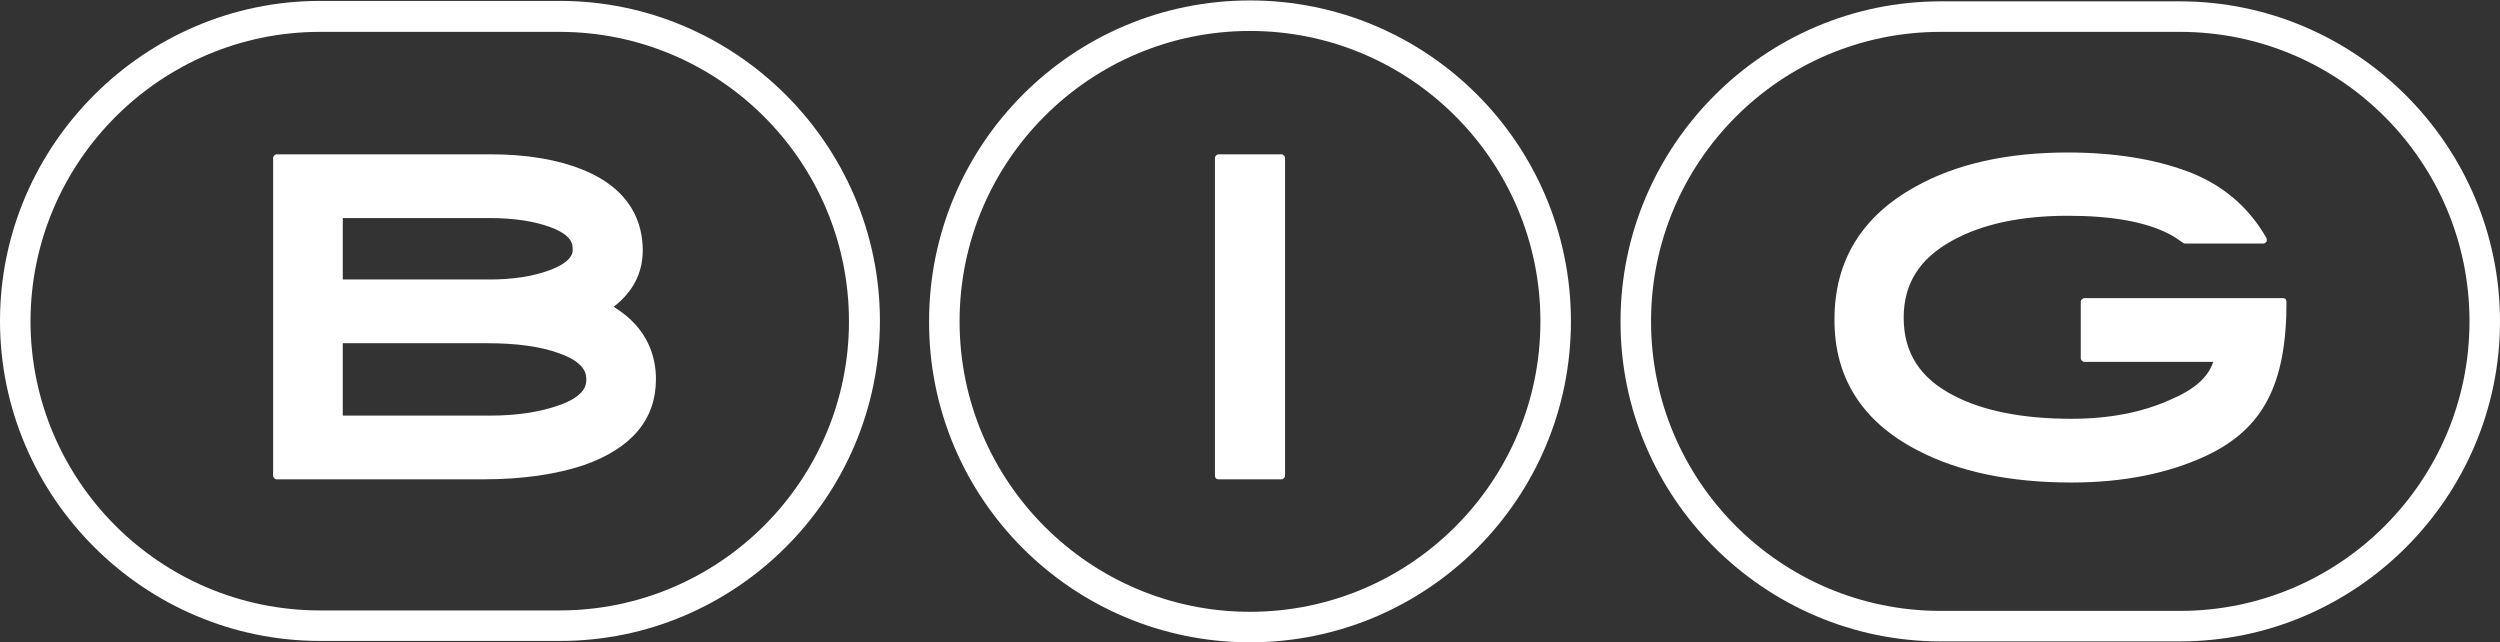 <?xml version="1.0" encoding="utf-8"?>
<!-- Generator: Adobe Illustrator 26.3.1, SVG Export Plug-In . SVG Version: 6.00 Build 0)  -->
<svg version="1.1" id="Layer_1" xmlns="http://www.w3.org/2000/svg" xmlns:xlink="http://www.w3.org/1999/xlink" x="0px" y="0px"
	 viewBox="0 0 549.2 141.1" style="enable-background:new 0 0 549.2 141.1;" xml:space="preserve">
<rect x="0" y="0" width="549.2" height="141.1" fill="#333333" stroke="none"/>
<style type="text/css">
	.st0{fill:#FFFFFF;}
</style>
<path class="st0" d="M267.7,105.3h13.8c0.4,0,0.8-0.4,0.8-0.8V34.7c0-0.4-0.4-0.8-0.8-0.8h-13.8c-0.4,0-0.8,0.4-0.8,0.8v69.8
	C266.9,105,267.2,105.3,267.7,105.3z"/>
<path class="st0" d="M421.2,98.9c8.9,4.7,20.3,7.1,33.9,7.1c11.3,0,21.3-2,29.6-5.9c12.5-5.9,17.6-15.7,17.6-33.8
	c0-0.2-0.1-0.4-0.2-0.6c-0.1-0.1-0.3-0.2-0.6-0.2h-43.6c-0.4,0-0.8,0.4-0.8,0.8v12.4c0,0.4,0.4,0.8,0.8,0.8h28.3
	c-1.1,3.4-4.2,6.1-9.4,8.3c-6.2,2.8-13.5,4.2-21.7,4.2c-10.7,0-19.4-1.7-25.9-5.1c-7.4-3.8-11-9.4-11-17.1c0-7.5,3.5-13,10.6-16.9
	c6.6-3.7,15.2-5.5,25.5-5.5c9.5,0,17,1.3,22.2,4c1,0.5,1.9,1.1,3,1.9c0.1,0.1,0.3,0.2,0.5,0.2h17.2c0.3,0,0.5-0.2,0.7-0.4
	c0.1-0.2,0.1-0.5,0-0.8c-4-7-9.9-11.9-17.5-14.7c-7.3-2.7-16.1-4.1-26.2-4.1c-13.2,0-24.5,2.5-33.4,7.5
	c-11.8,6.5-17.8,16.3-17.8,29.1C402.9,82.8,409,92.6,421.2,98.9z"/>
<path class="st0" d="M134.8,67.4c4.3-3.3,6.4-7.5,6.4-12.4c0-5.7-2.3-13.4-13.4-17.8c-5.5-2.2-12.3-3.3-20-3.3h-47
	c-0.4,0-0.8,0.4-0.8,0.8v69.8c0,0.4,0.4,0.8,0.8,0.8h45.4c8.6,0,16-1.1,22-3.1c10.6-3.7,15.9-10.1,15.9-18.9
	C144.1,78.5,142.4,72,134.8,67.4z M120.6,59.4C120.5,59.4,120.5,59.4,120.6,59.4c-3.5,1.3-7.9,2-13.1,2H75.3V47.9h32.2
	c5.4,0,9.9,0.7,13.4,2c4.9,1.8,4.9,3.9,4.9,4.7C125.9,55.3,125.9,57.5,120.6,59.4z M75.3,75.4h31.8c6.3,0,11.6,0.7,15.7,2.2
	c6,2.1,6,4.8,6,5.8c0,0.9,0,3.6-6.2,5.7c-4,1.4-9,2.2-14.9,2.2H75.3V75.4z"/>
<path class="st0" d="M193.3,70.5c0-38.7-31.7-70.3-70.3-70.3H70.3C31.7,0.2,0,31.9,0,70.5c0,38.7,31.7,70.3,70.3,70.3h52.6
	C161.6,140.9,193.3,109.2,193.3,70.5z M122.9,134.1H70.3c-35.1,0-63.6-28.5-63.6-63.6C6.8,35.5,35.3,7,70.3,7h52.6
	c35.1,0,63.6,28.5,63.6,63.6C186.5,105.6,158,134.1,122.9,134.1z"/>
<path class="st0" d="M426.3,140.9h52.6c38.7,0,70.3-31.7,70.3-70.3c0-38.7-31.7-70.3-70.3-70.3h-52.6c-38.7,0-70.3,31.7-70.3,70.3
	C355.9,109.2,387.6,140.9,426.3,140.9z M426.3,7h52.6c35.1,0,63.6,28.5,63.6,63.6c0,35.1-28.5,63.6-63.6,63.6h-52.6
	c-35.1,0-63.6-28.5-63.6-63.6C362.7,35.5,391.2,7,426.3,7z"/>
<path class="st0" d="M274.6,141.1c39,0,70.5-31.6,70.5-70.5c0-39-31.6-70.5-70.5-70.5c-39,0-70.5,31.6-70.5,70.5
	C204,109.5,235.6,141.1,274.6,141.1z M274.6,6.8c35.2,0,63.8,28.6,63.8,63.8c0,35.2-28.6,63.8-63.8,63.8
	c-35.2,0-63.8-28.6-63.8-63.8C210.8,35.4,239.4,6.8,274.6,6.8z"/>
</svg>
